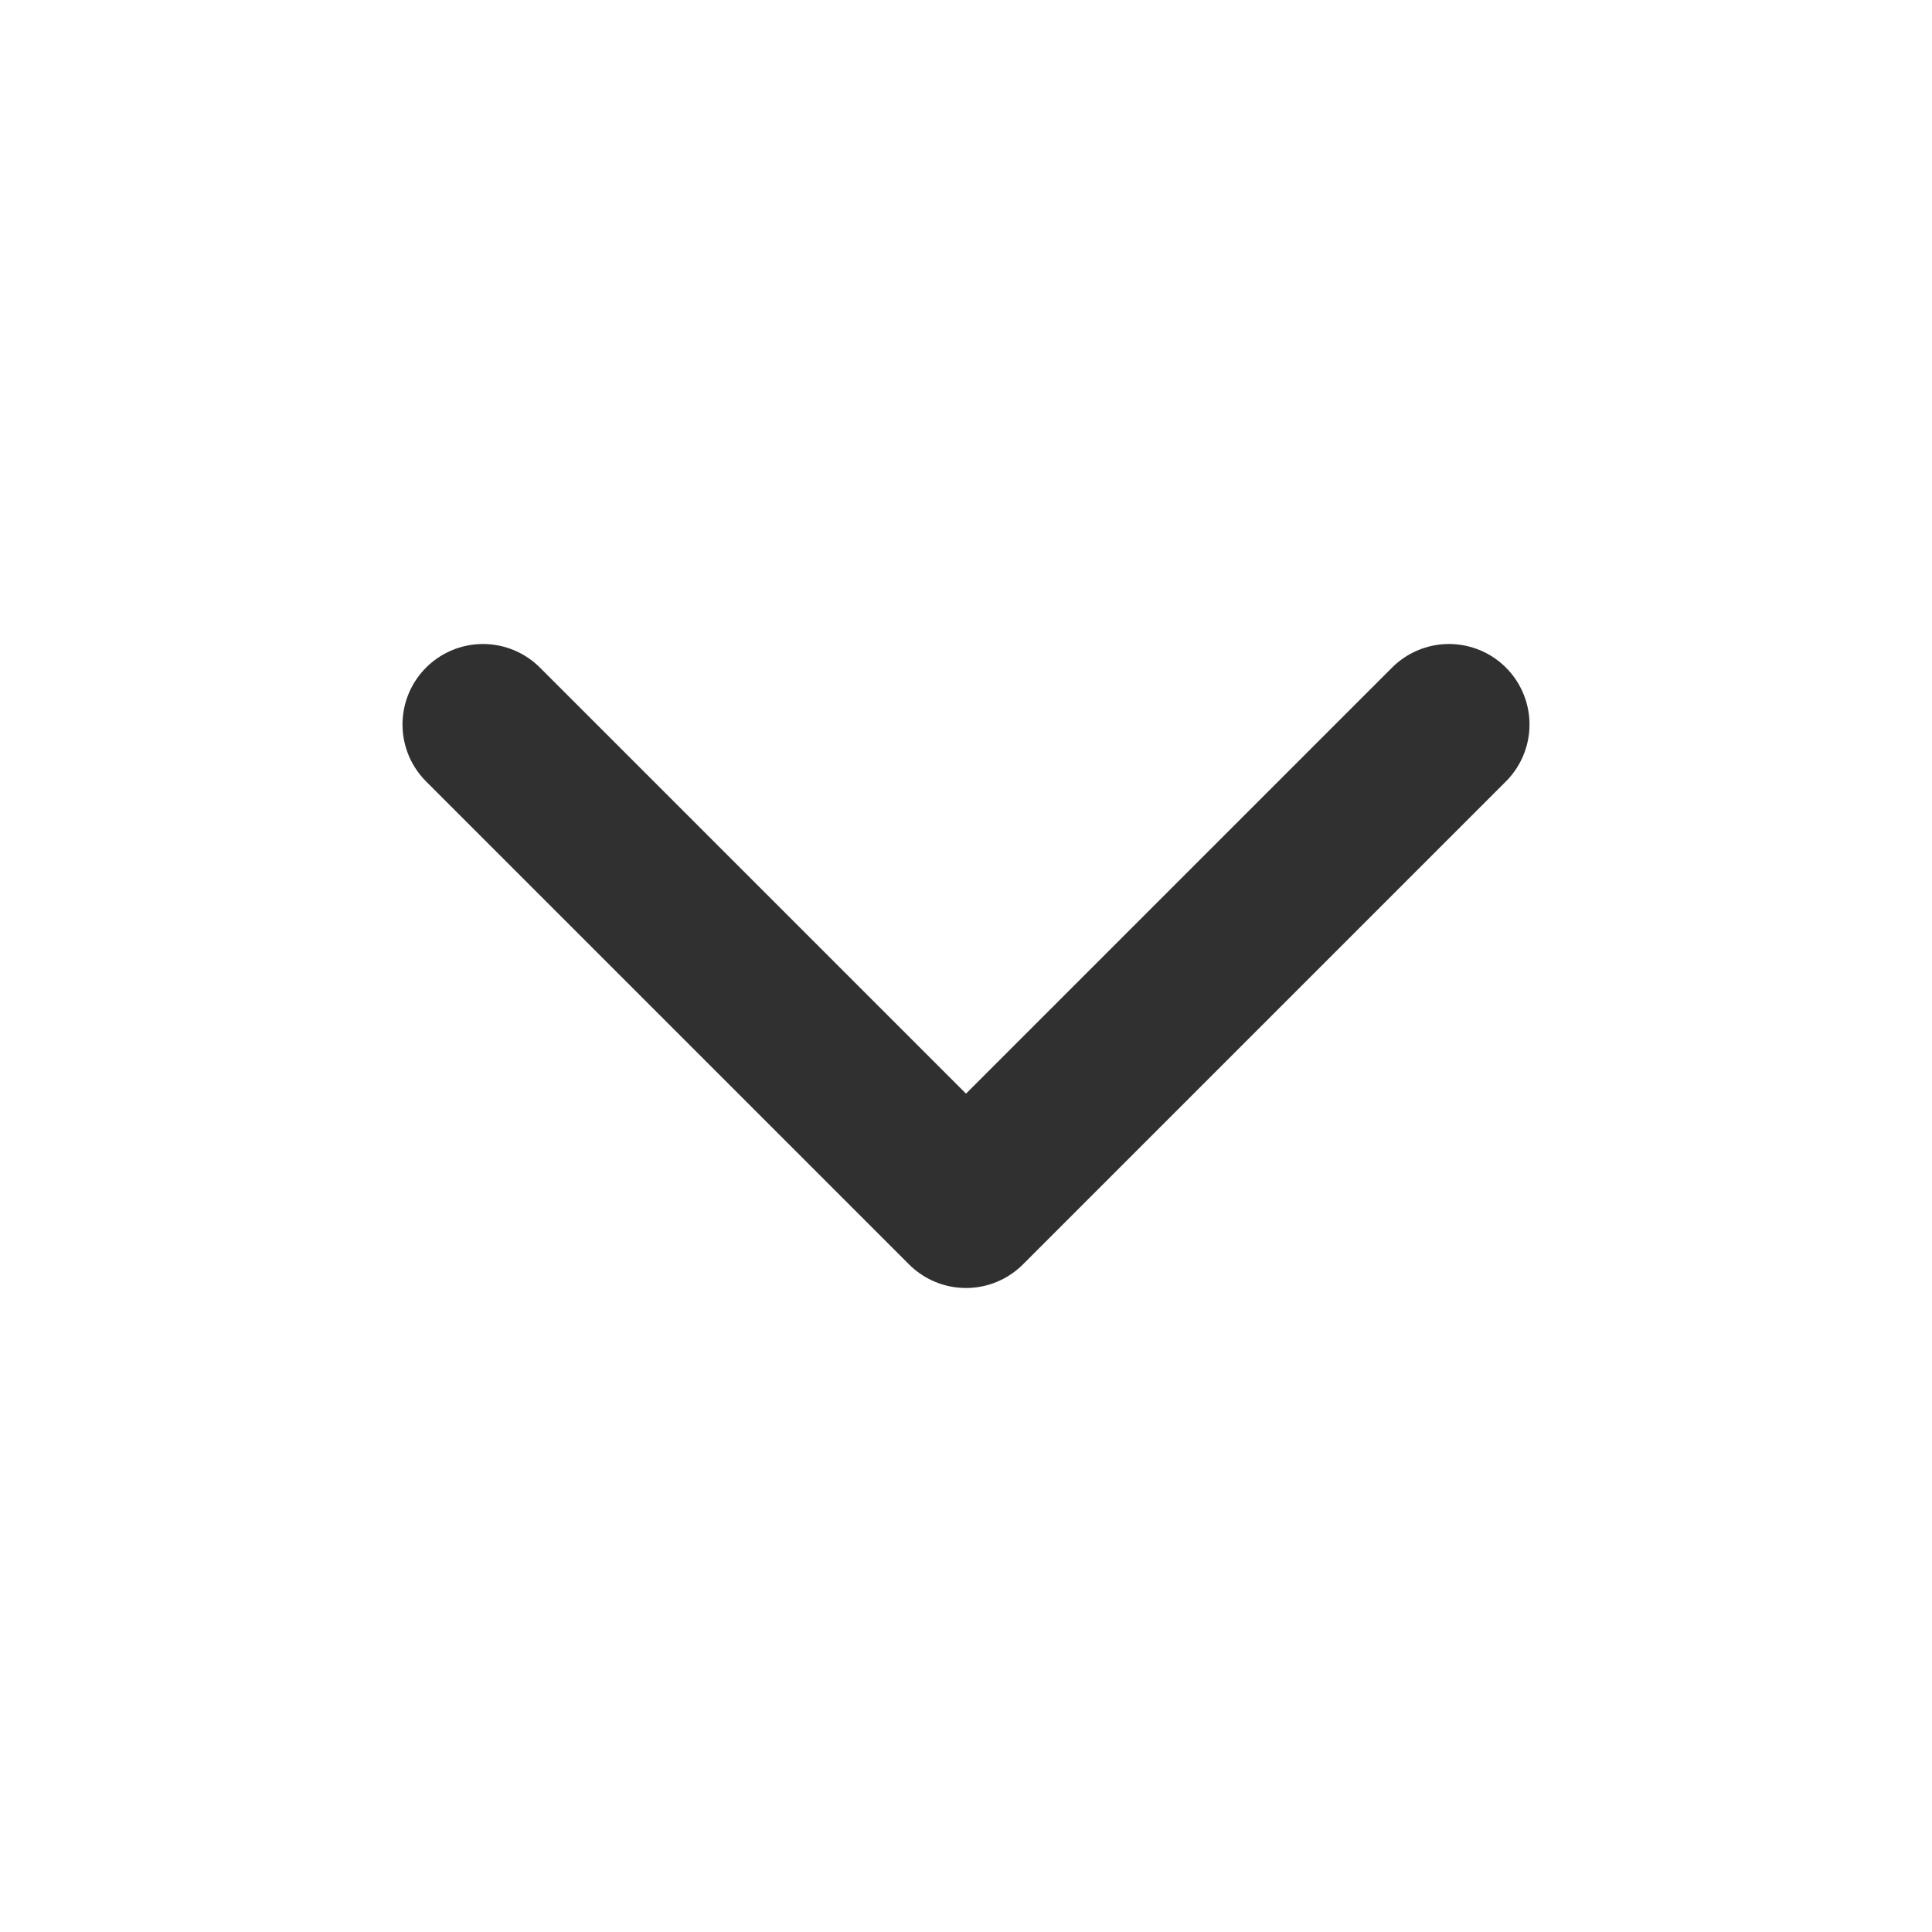 <svg xmlns="http://www.w3.org/2000/svg" width="16" height="16" viewBox="0 0 24 24" fill="none" stroke="#303030" stroke-width="2" stroke-linecap="round" stroke-linejoin="round"><path d="M6 9l6 6 6-6"/></svg>